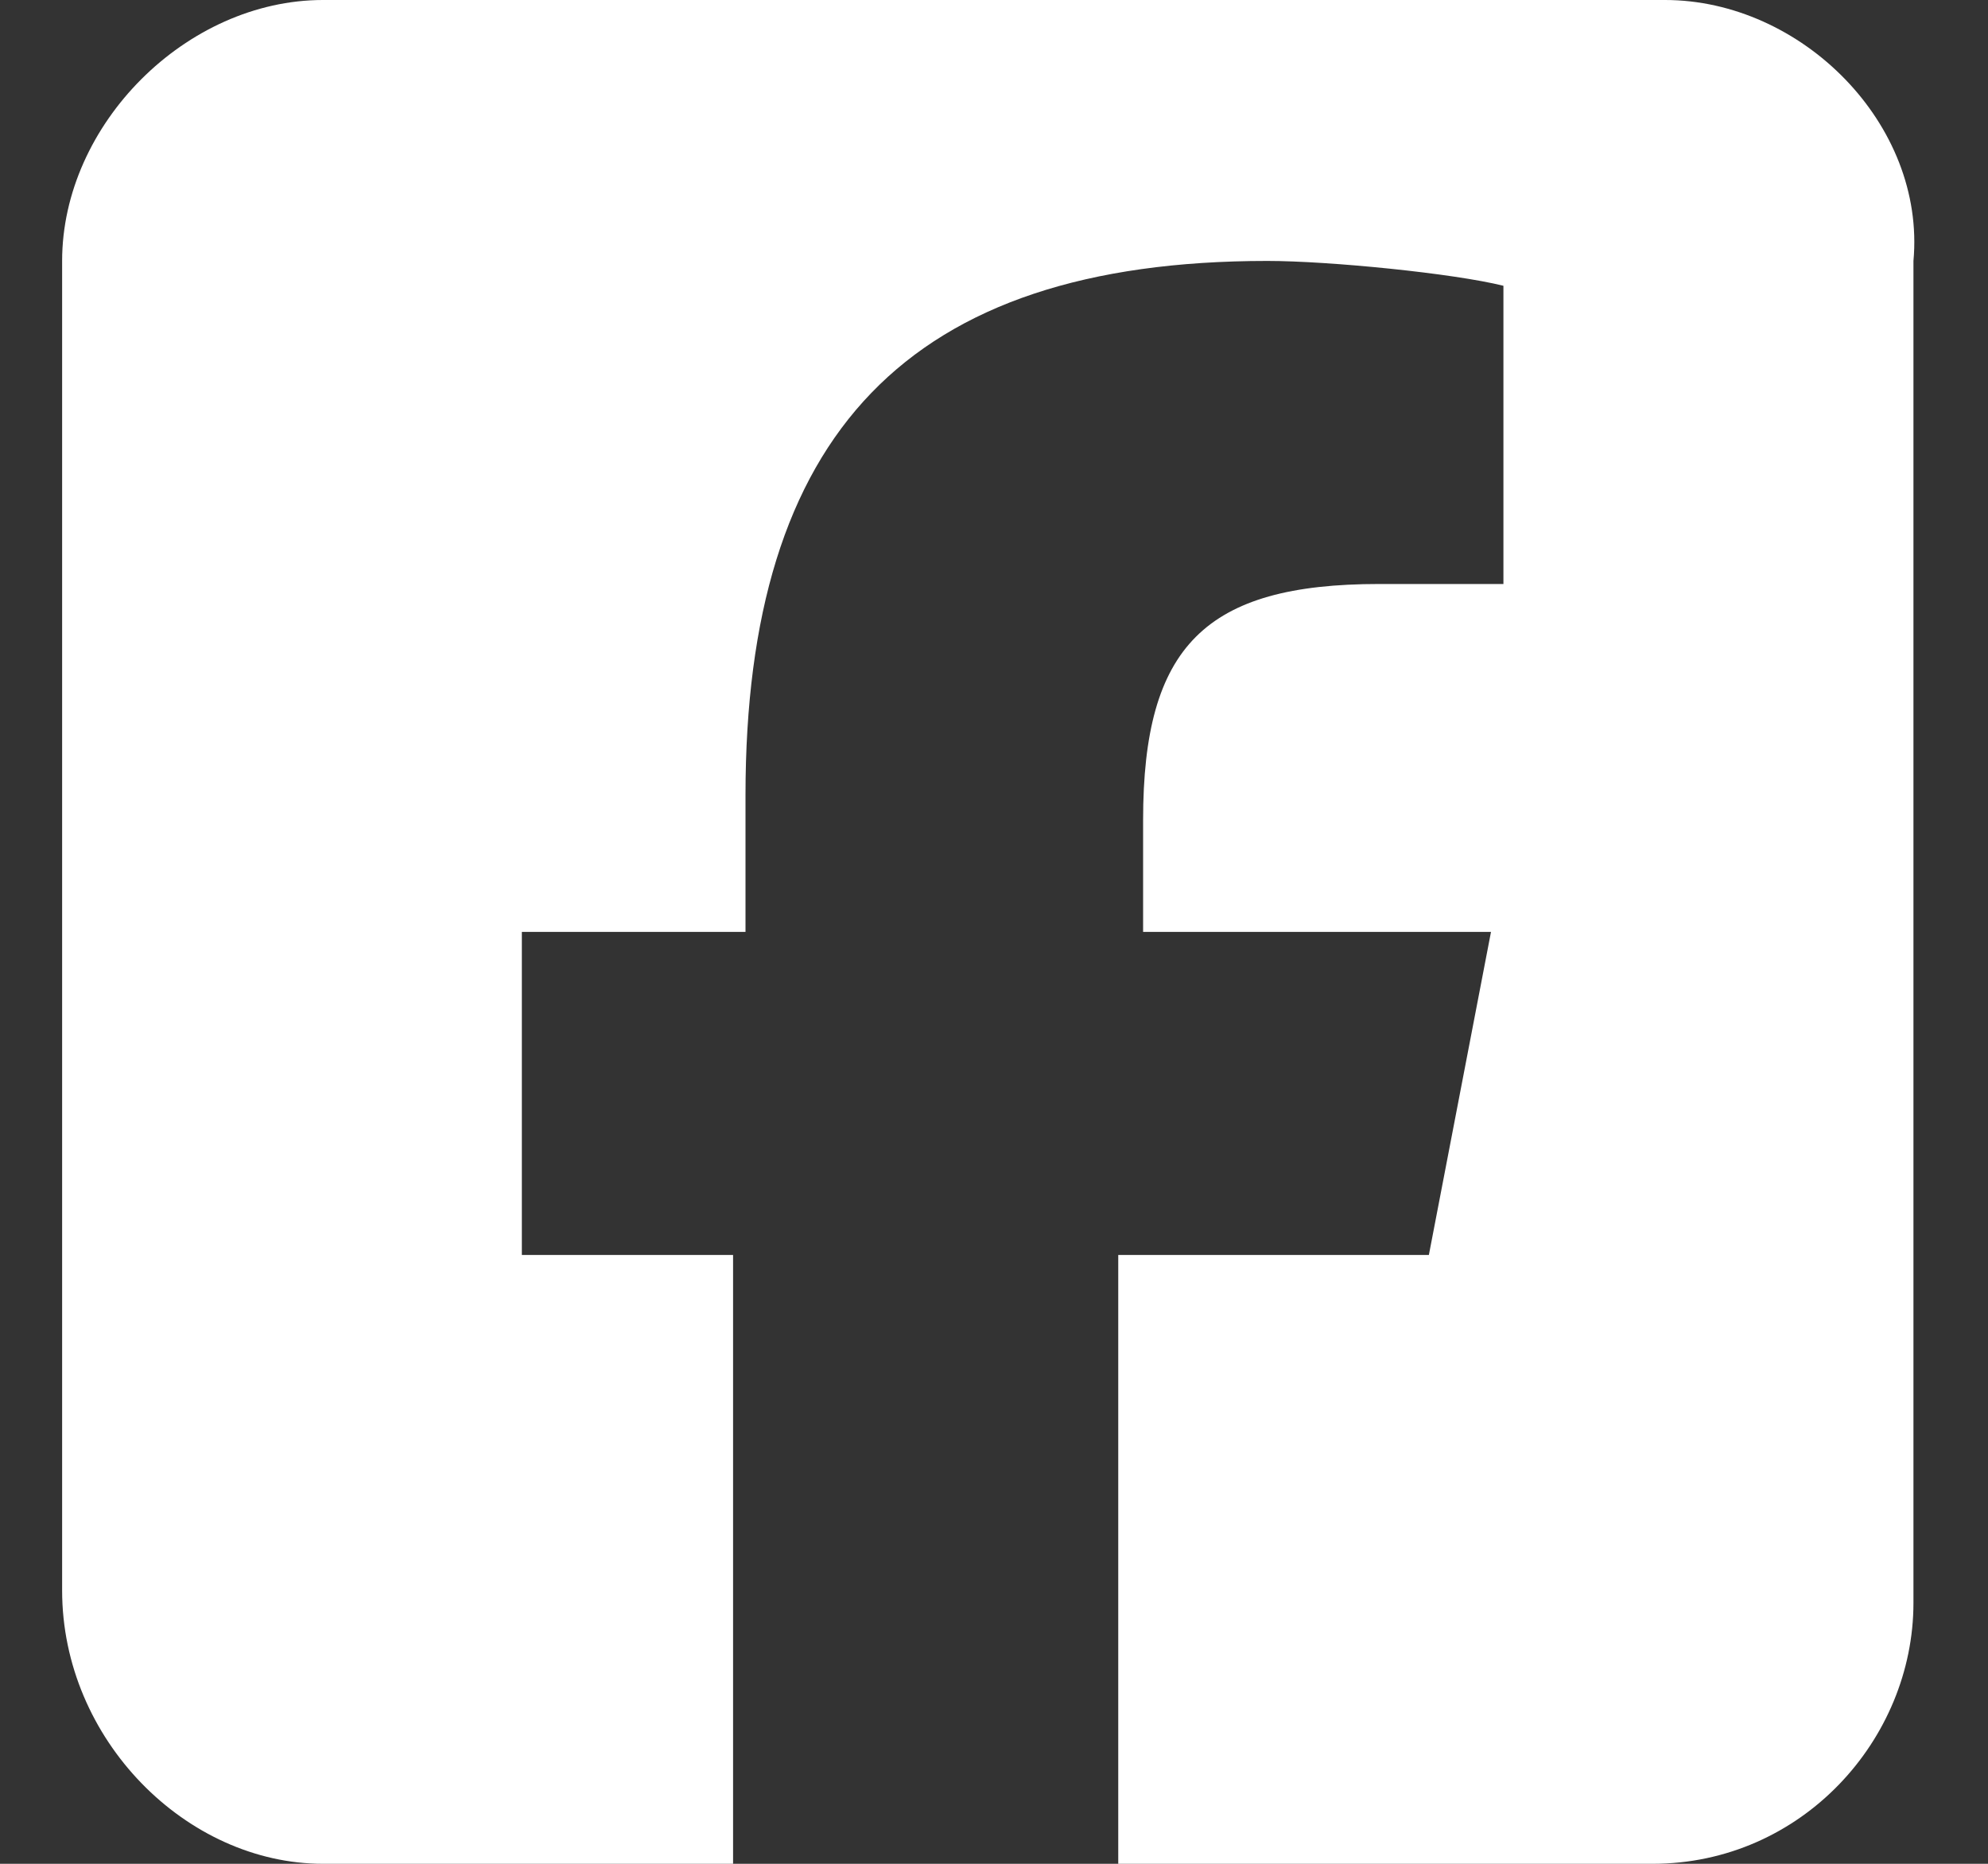 <svg width="16" height="15" viewBox="0 0 16 15" fill="none" xmlns="http://www.w3.org/2000/svg">
<rect x="0" y="0" width="16" height="15" fill="#333333" stroke="none"/>
<g clip-path="url(#clip0_364_14167)">
<path d="M2.6 -3.05176e-05C1.5 -3.05176e-05 0.5 1 0.5 2.1V12.8C0.5 14 1.5 15 2.6 15H5.9V10.1H4.2V7.5H6V6.4C6 3.5 7.3 2.1 10.2 2.1C10.7 2.1 11.7 2.2 12.1 2.3V4.7C11.9 4.7 11.5 4.7 11.1 4.7C9.7 4.7 9.2 5.2 9.2 6.6V7.5H12L11.5 10.1H9V15H13.3C14.5 15 15.4 14 15.4 12.9V2.1C15.5 1 14.5 -3.05176e-05 13.4 -3.05176e-05H2.6Z" fill="white"/>
</g>
<defs>
<clipPath id="clip0_364_14167">
<rect width="15" height="15" fill="white" transform="translate(0.5 -3.05176e-05)"/>
</clipPath>
</defs>
</svg>
